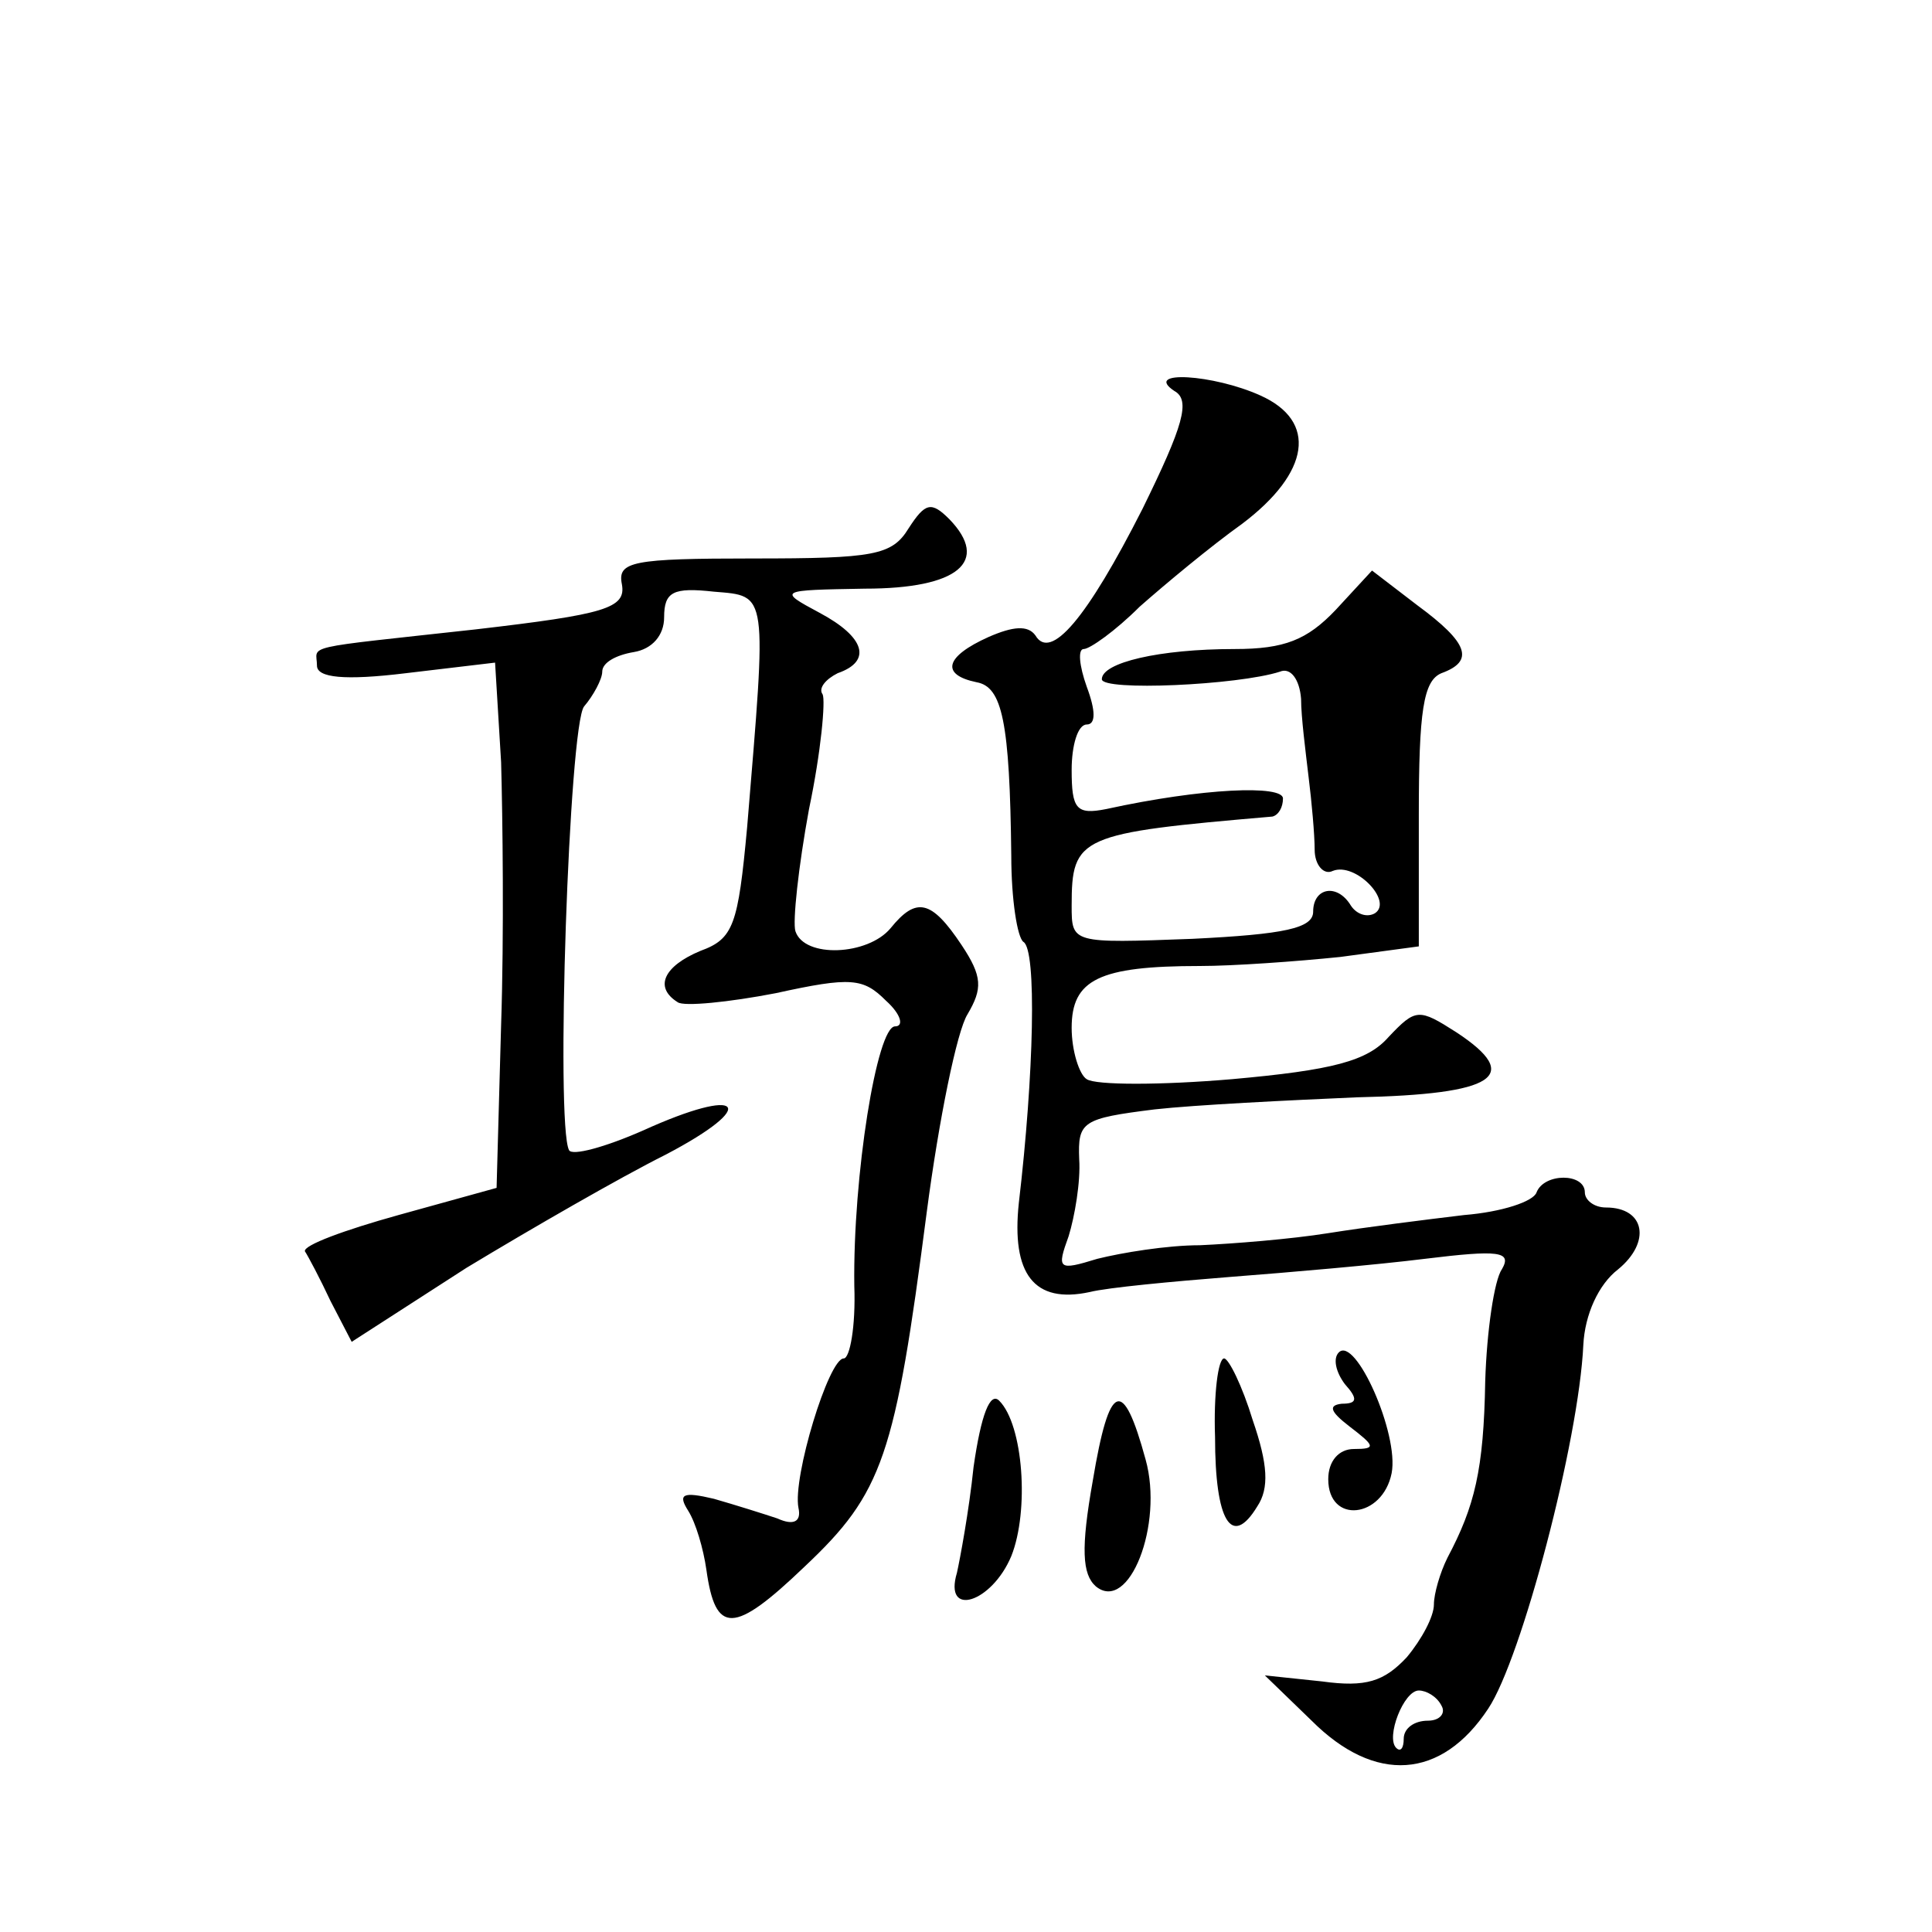 <?xml version="1.0" standalone="no"?>
<!DOCTYPE svg PUBLIC "-//W3C//DTD SVG 20010904//EN"
 "http://www.w3.org/TR/2001/REC-SVG-20010904/DTD/svg10.dtd">
<svg version="1.0" xmlns="http://www.w3.org/2000/svg"
 width="128pt" height="128pt" viewBox="0 0 128 128"
 preserveAspectRatio="xMidYMid meet">
<g transform="translate(0,128) scale(0.1,-0.1)"
fill="#0" stroke="none">
<path d="M778 1021 c11 -6 6 -23 -21 -78 -37 -73 -61 -101 -71 -84 -5 7 -15 6 -31
-1 -29 -13 -32 -25 -8 -30 17 -3 22 -26 23 -115 0 -29 4 -54 8 -57 9 -5 7 -88 -3
-173 -5 -47 10 -67 47 -59 12 3 55 7 93 10 39 3 97 8 129 12 49 6 58 5 51 -7 -5
-7 -10 -41 -11 -74 -1 -59 -7 -83 -25 -117 -5 -10 -9 -24 -9 -31 0 -8 -8 -23 -18
-35 -15 -16 -27 -20 -56 -16 l-38 4 31 -30 c42 -42 86 -39 117 8 22 33 60 177 63
241 1 20 10 40 23 50 22 18 18 41 -8 41 -8 0 -14 5 -14 10 0 13 -27 13 -32 0 -2
-6 -23 -13 -48 -15 -25 -3 -65 -8 -90 -12 -25 -4 -63 -7 -85 -8 -22 0 -52 -5 -68
-9 -26 -8 -27 -7 -19 15 4 13 8 36 7 51 -1 25 2 27 50 33 27 3 88 6 134 8 92 2
110 14 66 43 -25 16 -27 16 -45 -3 -14 -16 -37 -22 -104 -28 -47 -4 -90 -4 -96
0 -5 3 -10 19 -10 34 0 32 18 41 85 41 22 0 64 3 93 6 l52 7 0 87 c0 69 3 89 15
94 22 8 18 20 -16 45 l-30 23 -24 -26 c-19 -20 -34 -26 -67 -26 -50 0 -88 -9 -88
-20 0 -8 90 -4 118 5 7 3 13 -5 14 -18 0 -12 3 -35 5 -52 2 -16 4 -38 4 -48 0 -10
6 -17 12 -14 15 6 40 -20 28 -28 -5 -3 -12 -1 -16 5 -9 15 -25 12 -25 -4 0 -11
-19 -15 -80 -18 -80 -3 -80 -3 -80 22 0 46 5 48 133 59 4 1 7 6 7 12 0 9 -53 7
-117 -7 -20 -4 -23 0 -23 26 0 16 4 30 10 30 6 0 6 9 0 25 -5 14 -6 25 -2 25 4
0 21 12 37 28 17 15 47 40 68 55 45 34 50 68 12 85 -31 14 -78 17 -57 3z m177 -871
c3 -5 -1 -10 -9 -10 -9 0 -16 -5 -16 -12 0 -6 -2 -9 -5 -6 -7 7 5 38 15 38 5 0
12 -4 15 -10z M602 930 c-11 -18 -23 -20 -103 -20 -80 0 -90 -2 -87 -17 3 -16 -11
-20 -97 -30 -118 -13 -105 -10 -105 -24 0 -8 18 -10 59 -5 l59 7 4 -66 c1 -36 2
-114 0 -174 l-3 -108 -65 -18 c-36 -10 -63 -20 -62 -24 2 -3 10 -18 17 -33 l14
-27 76 49 c43 26 102 60 132 75 63 33 51 46 -15 16 -25 -11 -47 -17 -49 -13 -9
17 0 282 10 294 6 7 12 18 12 23 0 6 9 11 21 13 12 2 20 11 20 23 0 17 6 20 33
17 36 -3 35 1 22 -156 -6 -65 -9 -74 -31 -82 -24 -10 -31 -24 -15 -34 4 -3 34 0
65 6 50 11 58 10 73 -5 10 -9 12 -17 6 -17 -12 0 -28 -99 -27 -172 1 -27 -3 -48
-7 -48 -10 0 -34 -79 -30 -99 2 -9 -3 -12 -14 -7 -9 3 -28 9 -42 13 -21 5 -24 3
-17 -8 5 -8 10 -25 12 -39 6 -43 18 -43 65 2 52 49 60 73 81 235 8 61 20 120 27
131 10 17 10 25 -4 46 -20 30 -30 32 -47 11 -15 -18 -57 -20 -63 -2 -2 6 2 43 9
81 8 38 11 72 9 76 -3 4 2 10 10 14 23 8 18 24 -12 40 -28 15 -27 15 30 16 62 0
83 18 56 46 -12 12 -16 11 -27 -6z M887 384 c-4 -4 -2 -13 4 -21 9 -10 8 -13 -2
-13 -9 -1 -8 -5 5 -15 17 -13 18 -15 3 -15 -10 0 -17 -8 -17 -20 0 -30 36 -26 42
4 5 26 -24 91 -35 80z M805 328 c0 -56 11 -74 28 -46 8 12 7 28 -3 57 -7 23 -16
41 -19 41 -4 0 -7 -24 -6 -52z M645 308 c-3 -29 -9 -61 -11 -70 -9 -30 23 -20 36
11 12 30 8 87 -8 103 -6 6 -12 -9 -17 -44z M724 299 c-8 -45 -7 -62 2 -70 22 -18
45 41 33 84 -15 55 -24 52 -35 -14z"/>
</g>
</svg>
